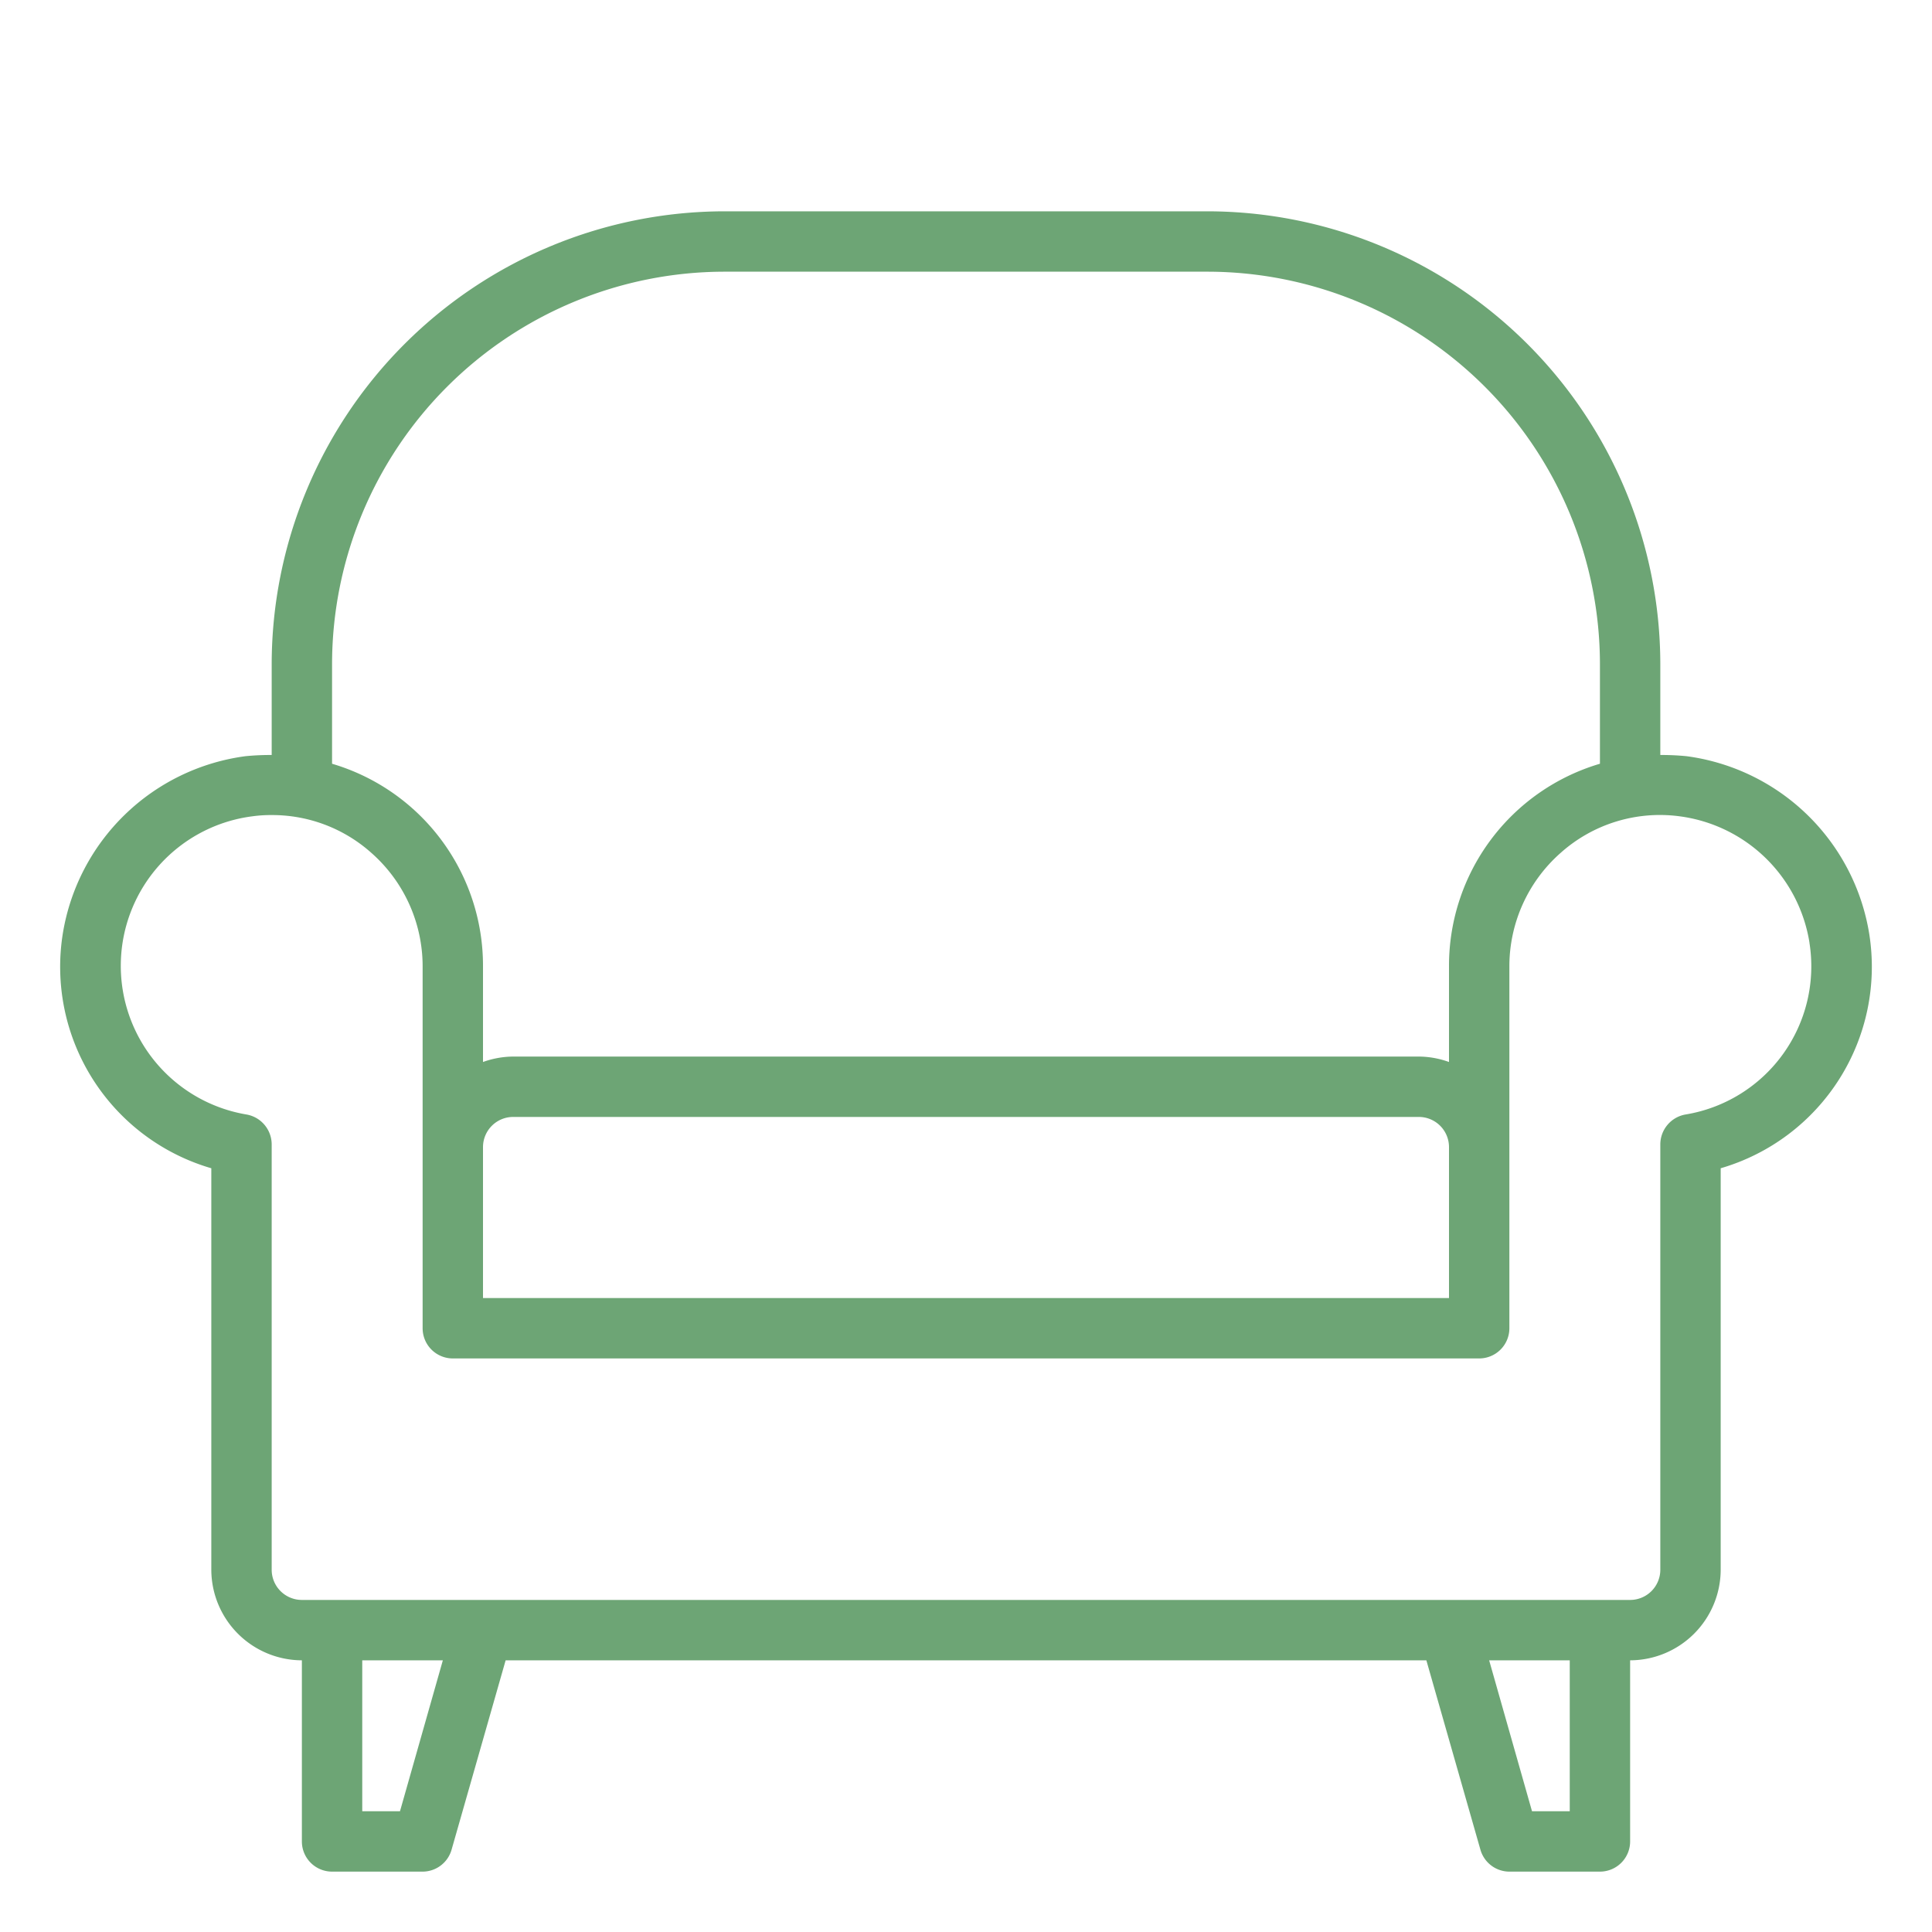 <?xml version="1.0" encoding="UTF-8"?> <svg xmlns="http://www.w3.org/2000/svg" xmlns:xlink="http://www.w3.org/1999/xlink" version="1.1" width="512" height="512" x="0" y="0" viewBox="0 0 64 64" style="enable-background:new 0 0 512 512" xml:space="preserve" class=""><g><path d="M61.92 30.93a7.076 7.076 0 0 0-6.05-5.88 8.442 8.442 0 0 0-.87-.04V22A15.018 15.018 0 0 0 40 7H24A15.018 15.018 0 0 0 9 22v3.01a8.442 8.442 0 0 0-.87.04 7.076 7.076 0 0 0-6.05 5.88A6.95 6.95 0 0 0 7 38.7V52a3.009 3.009 0 0 0 3 3v6a1 1 0 0 0 1 1h3a1 1 0 0 0 .96-.73L16.75 55h30.5l1.79 6.27A1 1 0 0 0 50 62h3a1 1 0 0 0 1-1v-6a3.009 3.009 0 0 0 3-3V38.7a6.95 6.95 0 0 0 4.92-7.77ZM11 22A13.012 13.012 0 0 1 24 9h16a13.012 13.012 0 0 1 13 13v3.3a6.976 6.976 0 0 0-5 6.7v3.18a3 3 0 0 0-1-.18H17a3 3 0 0 0-1 .18V32a6.976 6.976 0 0 0-5-6.7Zm37 16v5H16v-5a1 1 0 0 1 1-1h30a1 1 0 0 1 1 1ZM13.25 60H12v-5h2.67ZM52 60h-1.25l-1.42-5H52Zm3.83-23.08a1.008 1.008 0 0 0-.83.99V52a1 1 0 0 1-1 1H10a1 1 0 0 1-1-1V37.91a1.008 1.008 0 0 0-.83-.99 4.994 4.994 0 0 1 .2-9.88A4.442 4.442 0 0 1 9 27h.01a4.928 4.928 0 0 1 3.3 1.26A5.007 5.007 0 0 1 14 32v12a1 1 0 0 0 1 1h34a1 1 0 0 0 1-1V32a5.007 5.007 0 0 1 1.69-3.74 4.932 4.932 0 0 1 3.94-1.22 5.018 5.018 0 0 1 4.31 4.18v.01a4.974 4.974 0 0 1-4.11 5.69Z" fill="#6da575" opacity="1" data-original="#000000" class=""></path></g></svg> 